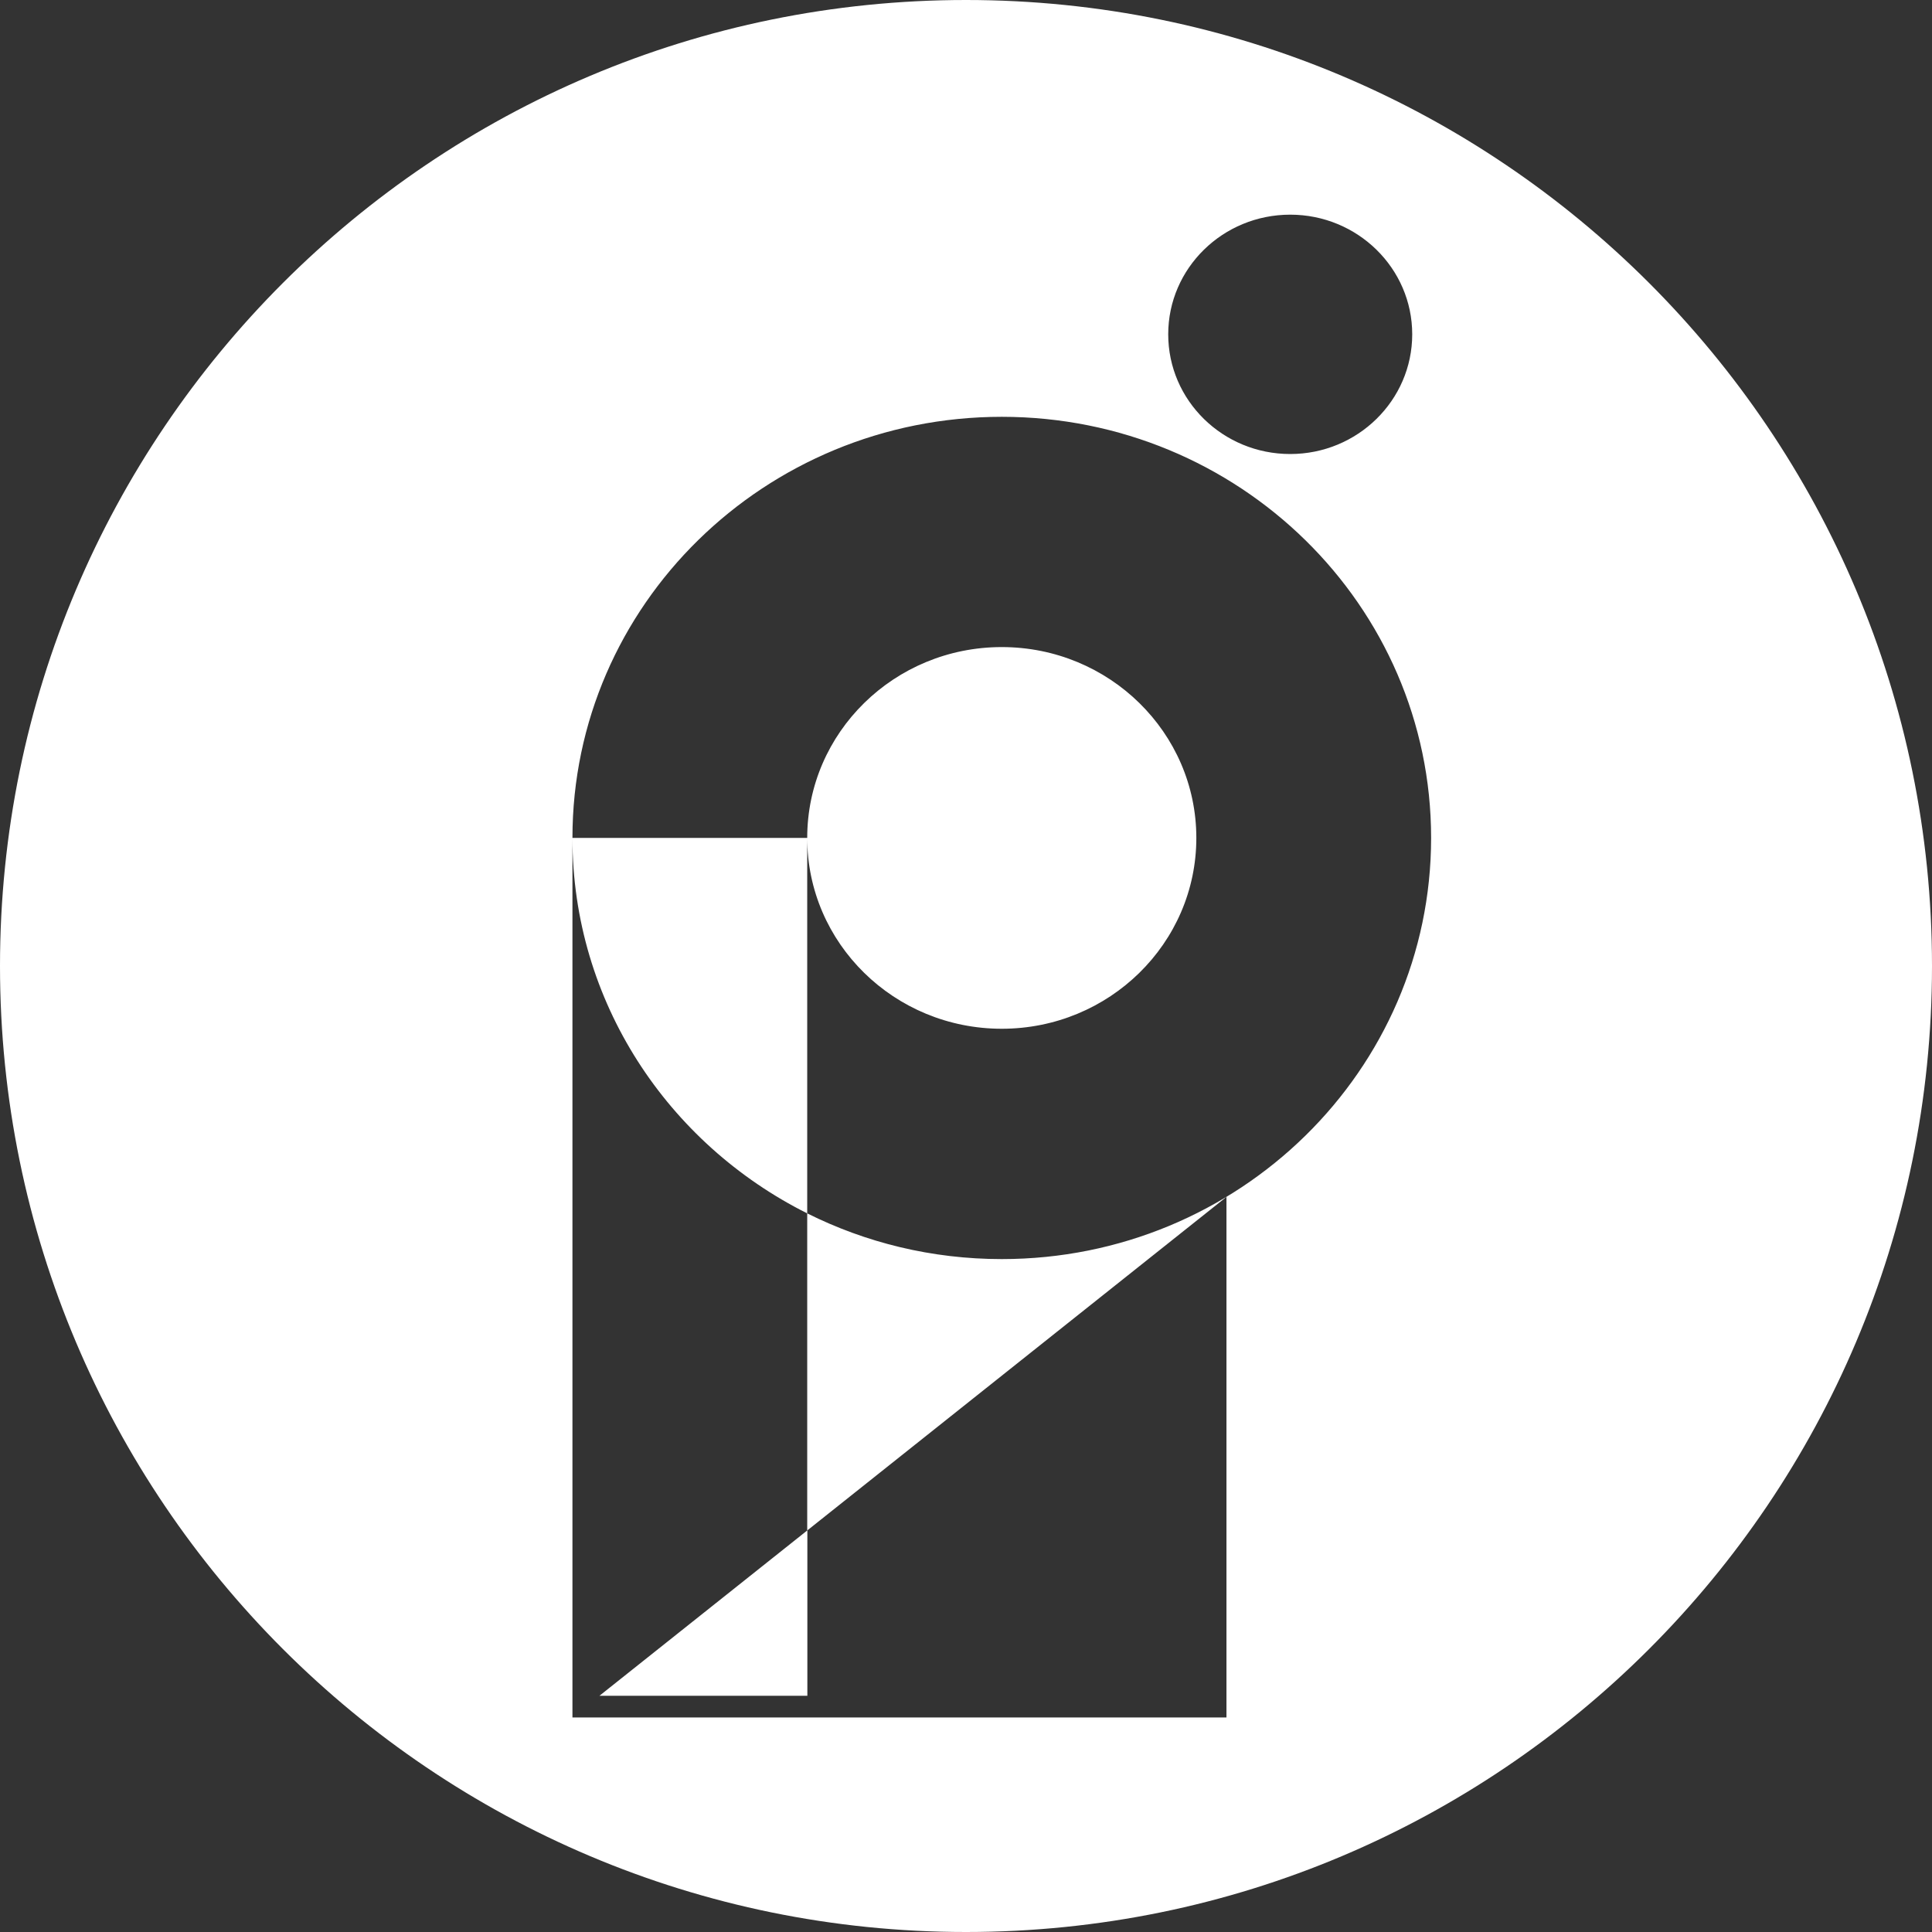 <svg width="27" height="27" viewBox="0 0 27 27" fill="none" xmlns="http://www.w3.org/2000/svg">
<rect x="0" y="0" width="27" height="27" fill="#333333" stroke="none"/>
<path fill-rule="evenodd" clip-rule="evenodd" d="M13.5 27C20.956 27 27 20.956 27 13.5C27 6.044 20.956 0 13.5 0C6.044 0 0 6.044 0 13.5C0 20.956 6.044 27 13.5 27ZM11.281 16.957V21.387H11.283L8.377 23.699H11.283V21.387L17.14 16.727V24.002H8V23.701V11.71C8 14.001 9.335 15.983 11.281 16.957ZM14 9.043C15.501 9.043 16.719 10.238 16.719 11.71C16.719 13.183 15.501 14.377 14 14.377C12.498 14.377 11.281 13.183 11.281 11.71C11.281 10.238 12.498 9.043 14 9.043ZM8 11.71H11.281V16.957C12.097 17.365 13.02 17.596 14 17.596C17.313 17.596 20 14.96 20 11.71C20 8.46 17.313 5.825 14 5.825C10.687 5.825 8 8.458 8 11.71ZM19.736 4.672C19.736 5.595 18.972 6.345 18.031 6.345C17.09 6.345 16.326 5.597 16.326 4.672C16.326 3.748 17.09 3 18.031 3C18.972 3 19.736 3.749 19.736 4.672Z" fill="white"/>
</svg>
